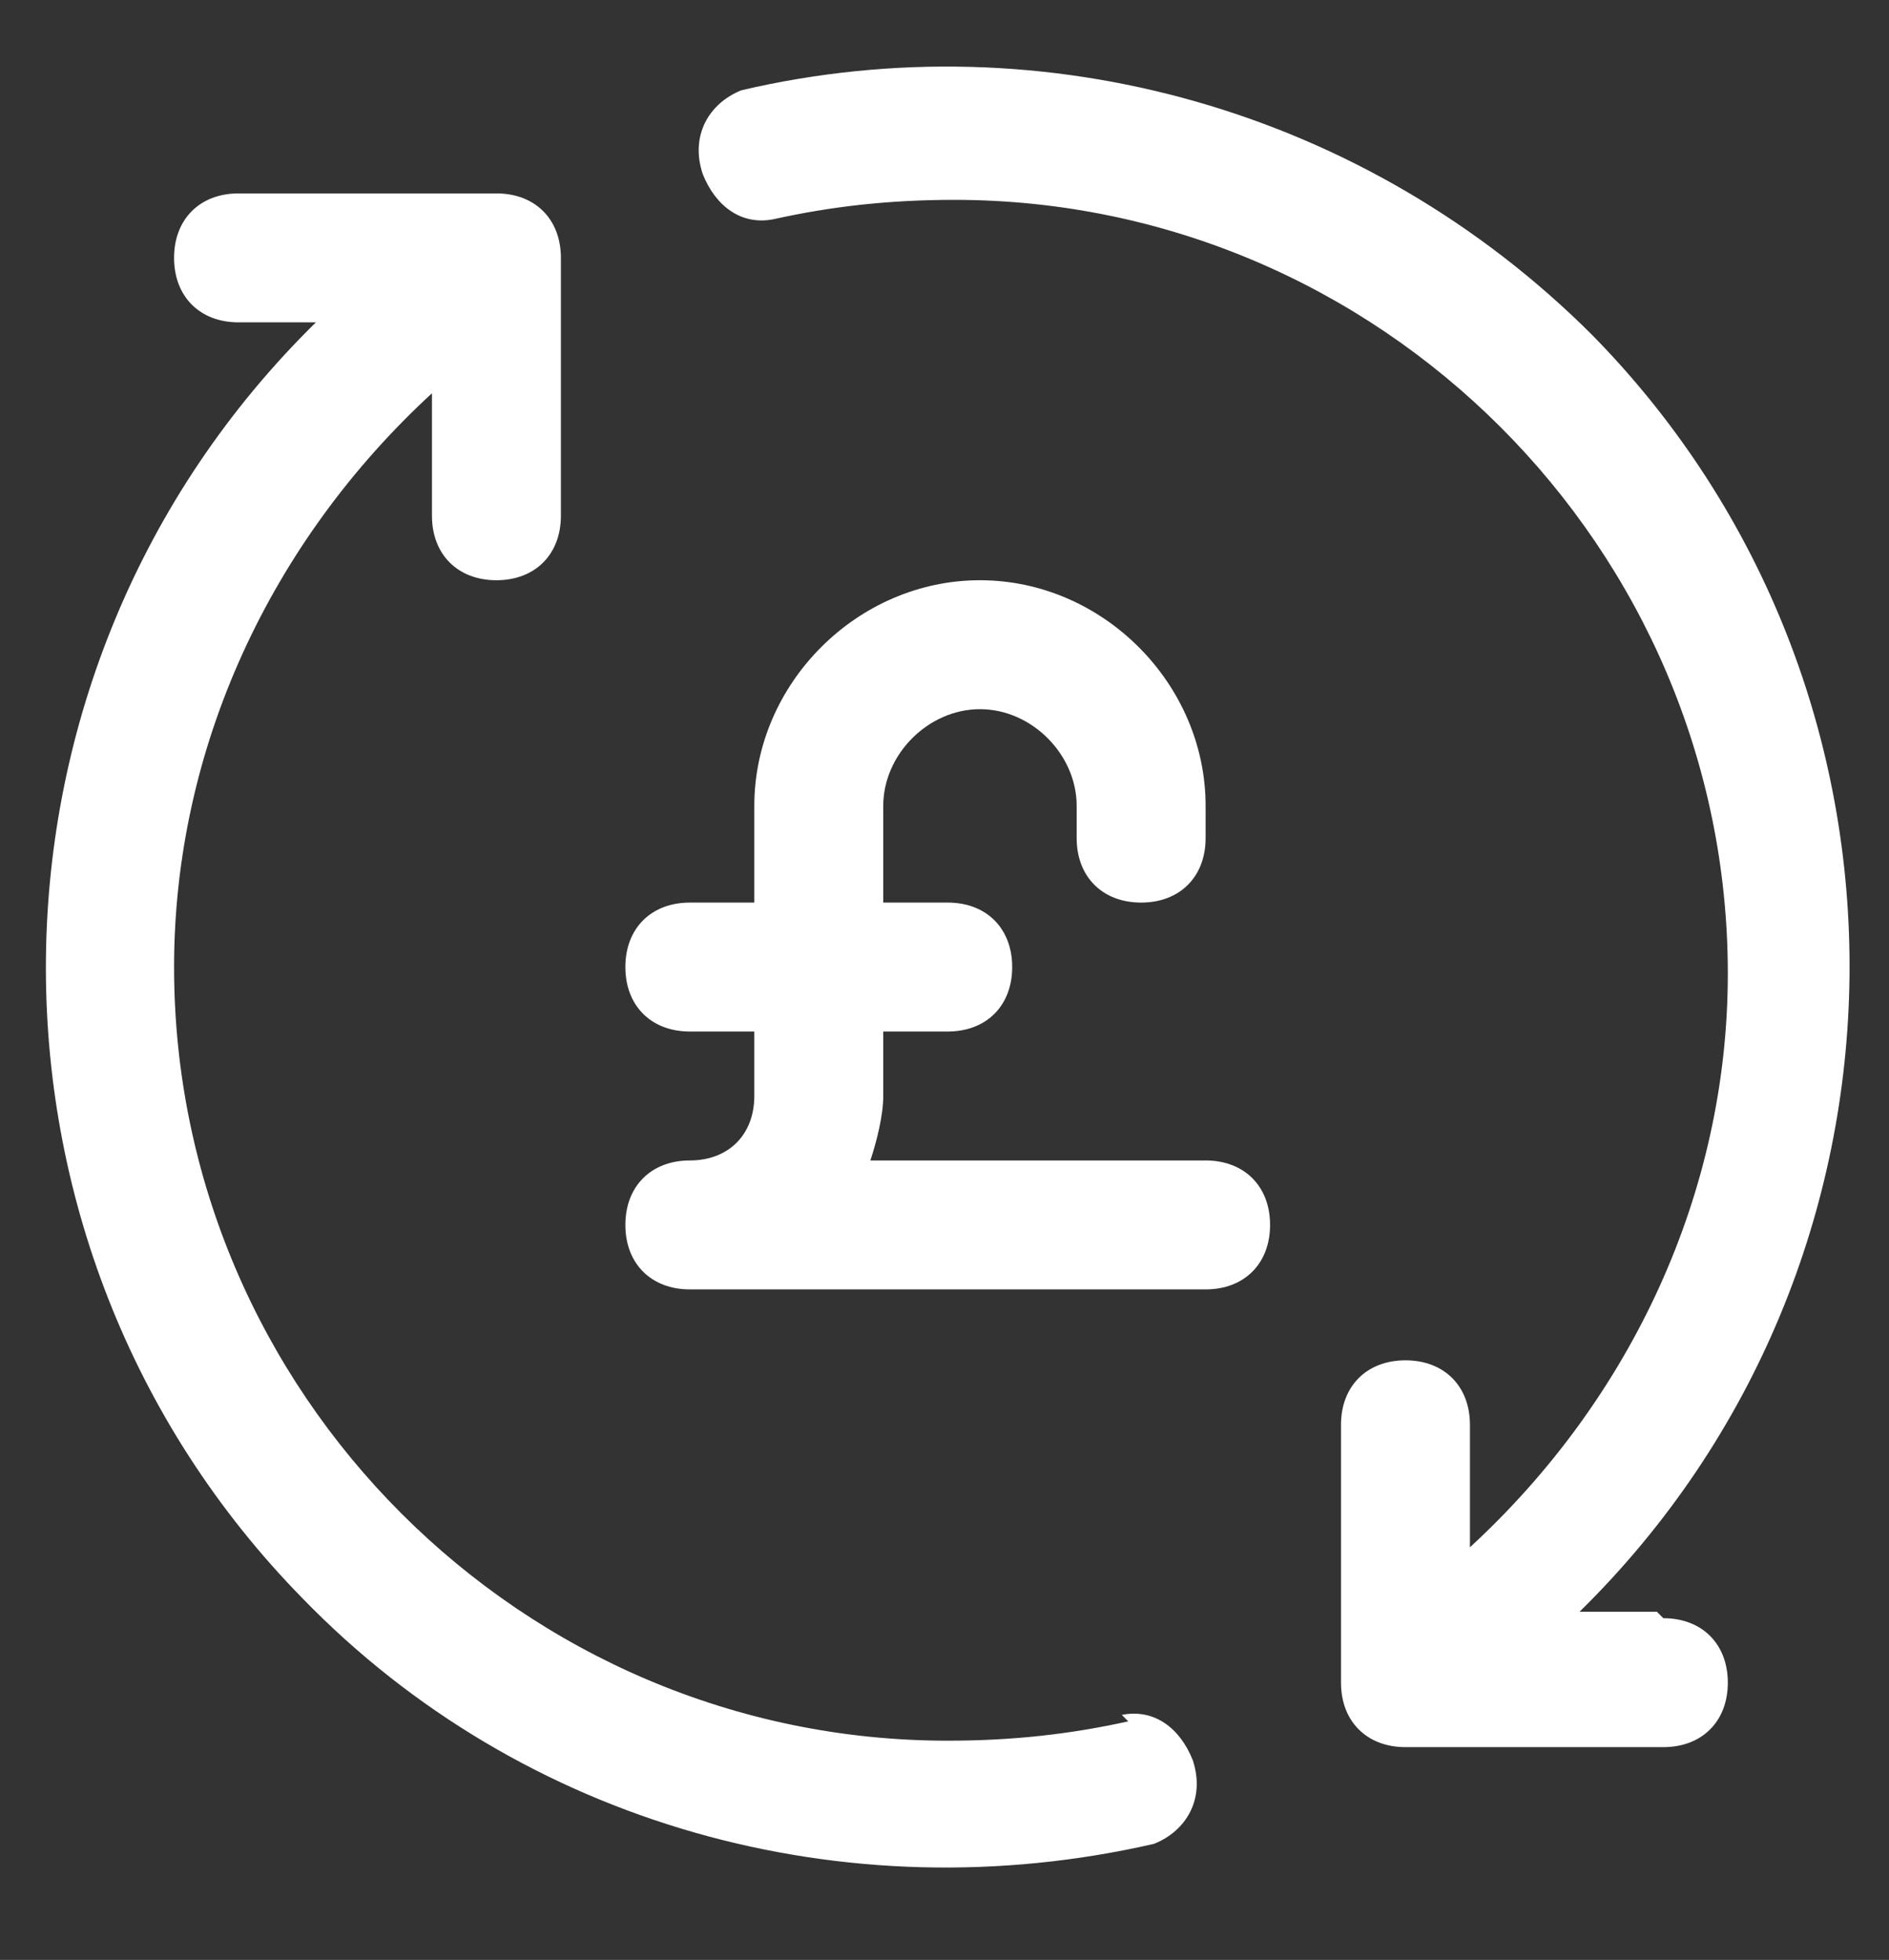 <?xml version="1.0" encoding="UTF-8"?>
<svg id="Layer_1" xmlns="http://www.w3.org/2000/svg" version="1.1" viewBox="0 0 29.3 30.4">
  <rect x="0" y="0" width="29.3" height="30.4" fill="#333333" stroke="none"/>
  <!-- Generator: Adobe Illustrator 29.2.1, SVG Export Plug-In . SVG Version: 2.1.0 Build 116)  -->
  <defs>
    <style>
      .st0 {
        fill: #fff;
      }
    </style>
  </defs>
  <path class="st0" d="M25.7,25h-1.2c5.5-5.4,5.6-14.3.2-19.8C21.2,1.7,16.2.3,11.5,1.4c-.5.2-.8.7-.6,1.3.2.5.6.8,1.1.7.9-.2,1.8-.3,2.8-.3,6.6,0,12,5.4,12,12,0,3.4-1.5,6.6-4,8.9v-1.9c0-.6-.4-1-1-1s-1,.4-1,1v4c0,.6.4,1,1,1h4c.6,0,1-.4,1-1s-.4-1-1-1Z"/>
  <path class="st0" d="M17.5,26.7c-.9.2-1.8.3-2.8.3-6.6,0-12-5.4-12-12,0-3.4,1.5-6.6,4-8.9v1.9c0,.6.4,1,1,1s1-.4,1-1V4c0-.6-.4-1-1-1H3.7c-.6,0-1,.4-1,1s.4,1,1,1h1.2c-5.5,5.4-5.6,14.3-.2,19.8,3.4,3.5,8.4,4.9,13.2,3.8.5-.2.8-.7.6-1.3-.2-.5-.6-.8-1.1-.7h0Z"/>
  <path class="st0" d="M18.7,18h-5.2c.1-.3.2-.7.2-1v-1h1c.6,0,1-.4,1-1s-.4-1-1-1h-1v-1.5c0-.8.7-1.5,1.5-1.5s1.5.7,1.5,1.5v.5c0,.6.4,1,1,1s1-.4,1-1v-.5c0-1.9-1.6-3.5-3.5-3.5s-3.5,1.6-3.5,3.5v1.5h-1c-.6,0-1,.4-1,1s.4,1,1,1h1v1c0,.6-.4,1-1,1s-1,.4-1,1,.4,1,1,1h8c.6,0,1-.4,1-1s-.4-1-1-1Z"/>
</svg>